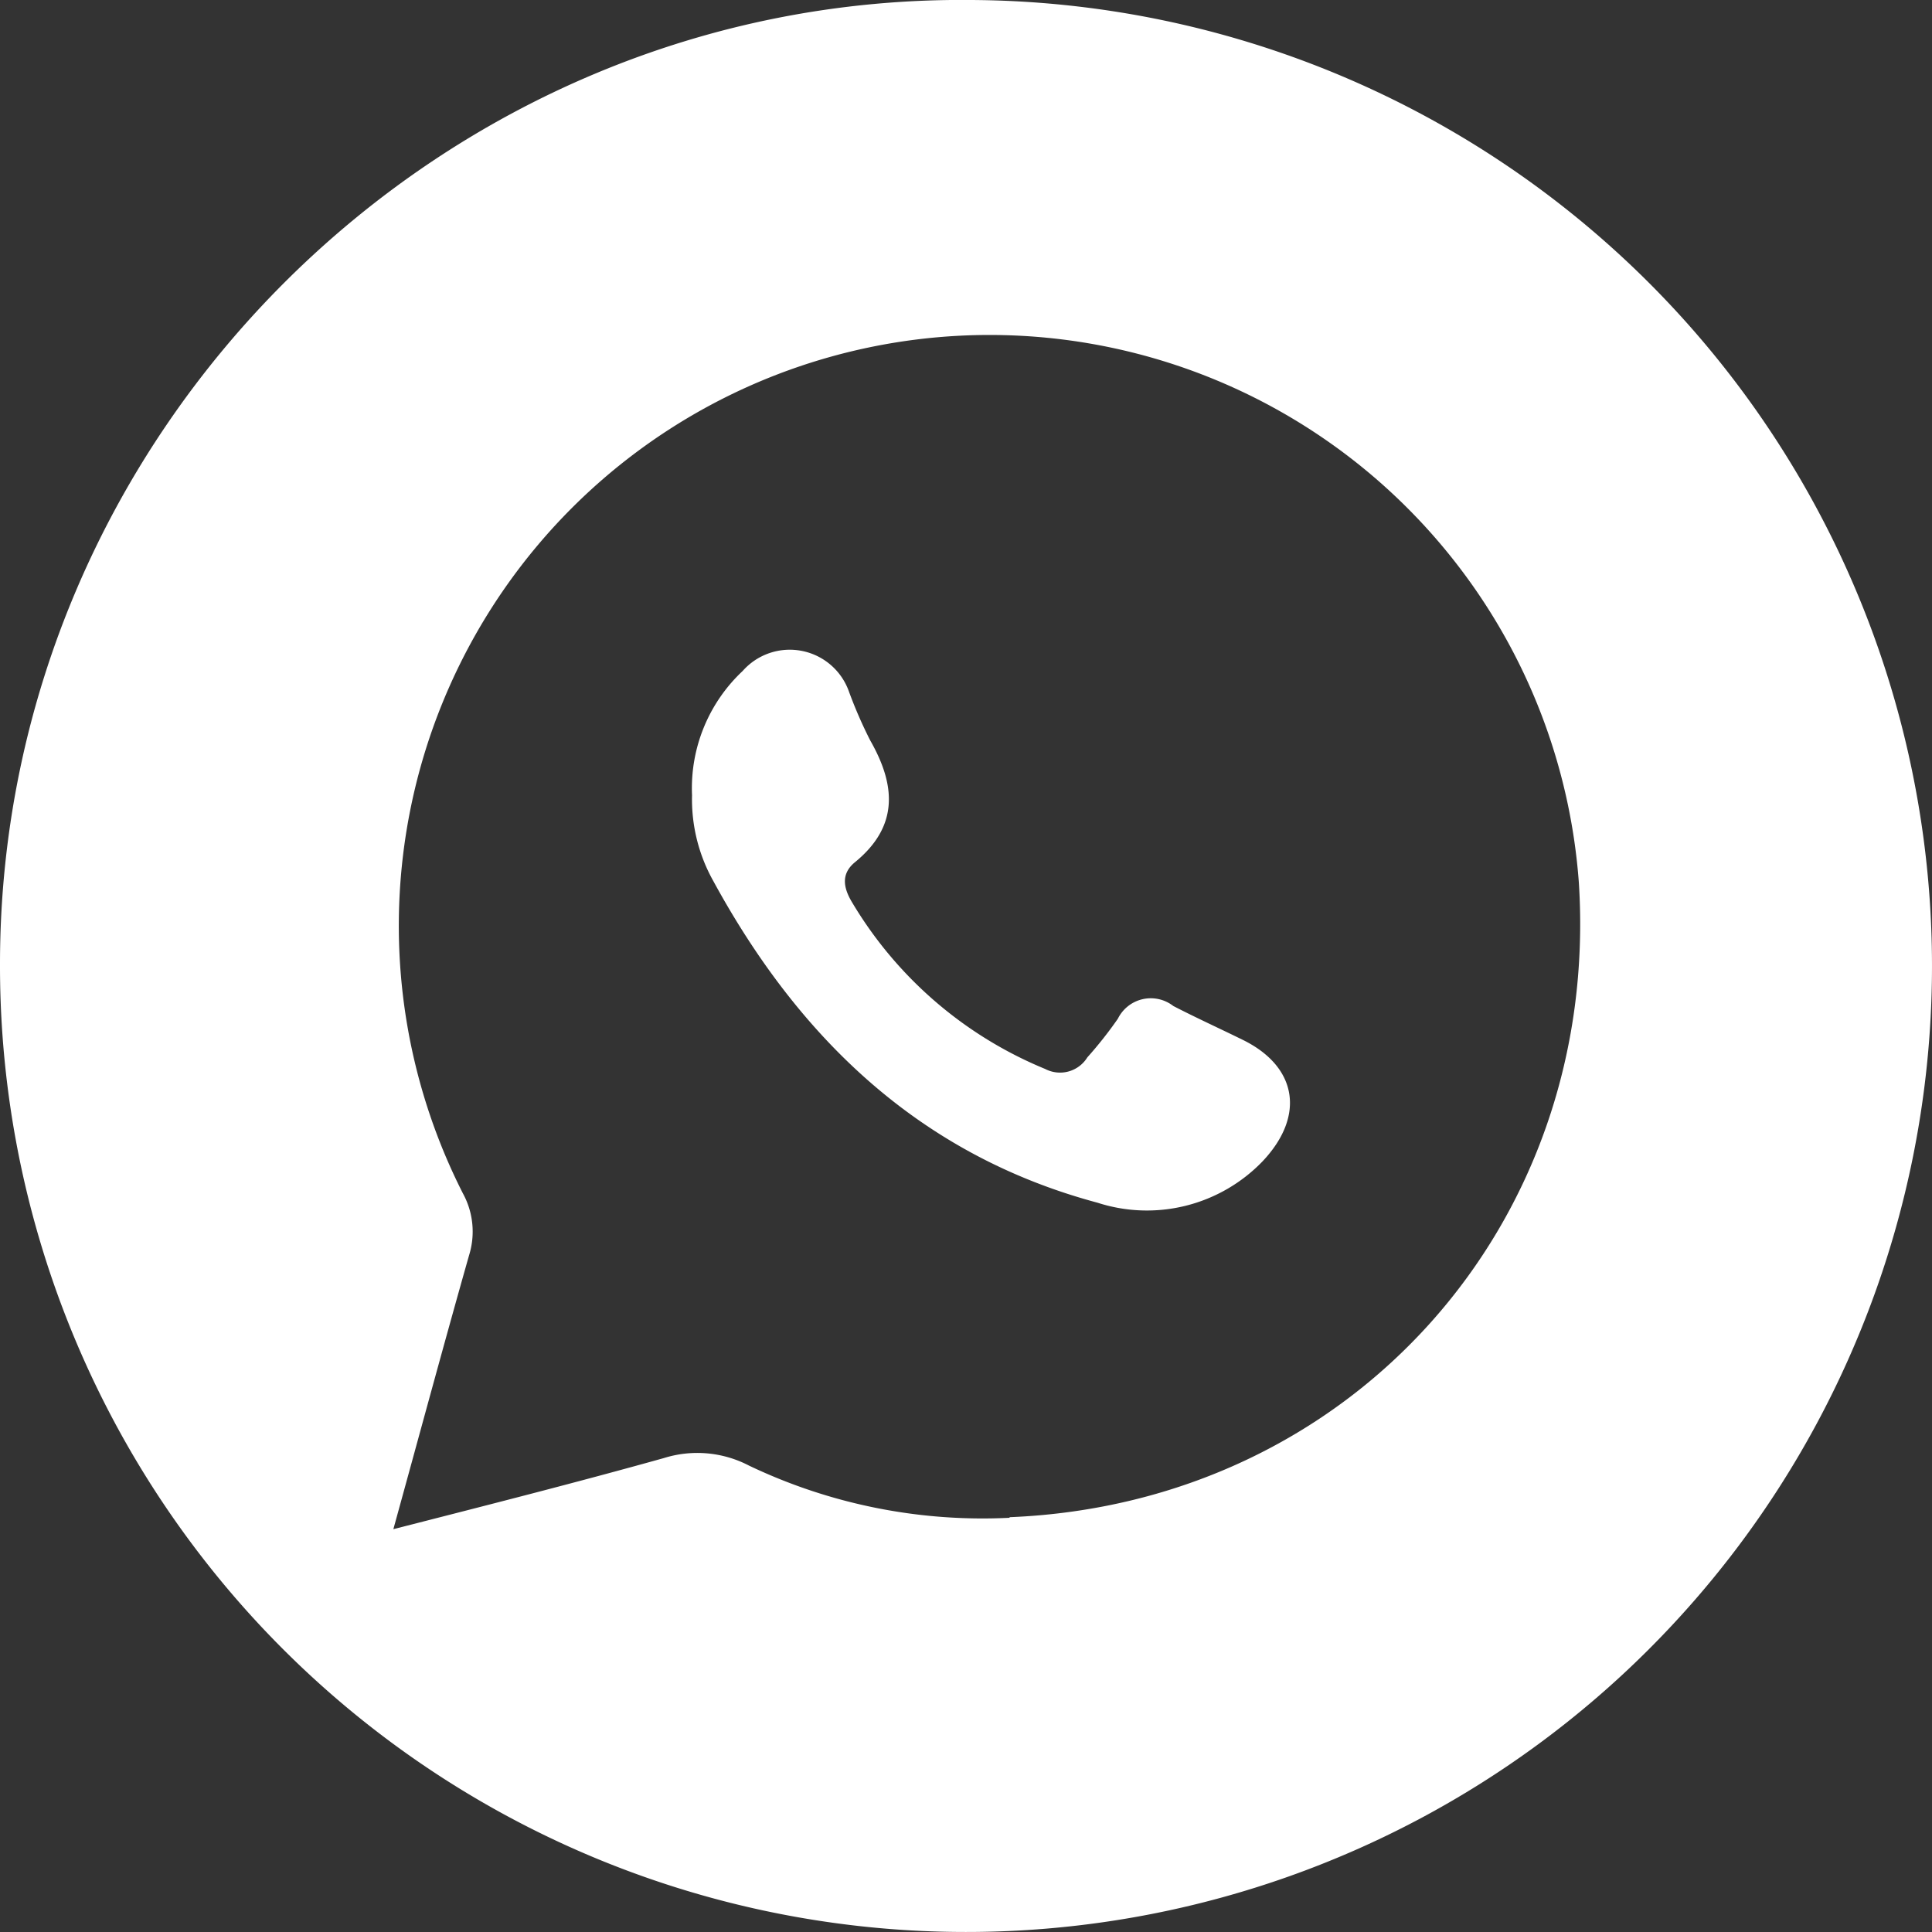 <?xml version="1.0" encoding="UTF-8"?> <svg xmlns="http://www.w3.org/2000/svg" id="Layer_1" data-name="Layer 1" viewBox="0 0 100 100"><rect x="0" y="0" width="100" height="100" fill="#333333" stroke="none"/> <defs> <style>.cls-1{fill:#fff;}</style> </defs> <path class="cls-1" d="M50.26,0C22.83-.28,0,22.32,0,49.9A50,50,0,1,0,50.26,0Zm2,78.56a28.07,28.07,0,0,1-13.49-2.7,5.79,5.79,0,0,0-4.41-.39c-4.51,1.26-9,2.4-14,3.68,1.38-5,2.62-9.6,3.92-14.18a4.12,4.12,0,0,0-.32-3.2,30.58,30.58,0,1,1,57.76-16.1C82.86,63.36,69.92,77.82,52.25,78.53Z"></path> <path class="cls-1" d="M64.32,53.82c-1.2-.59-2.41-1.14-3.59-1.75a1.9,1.9,0,0,0-2.87.66,20.84,20.84,0,0,1-1.58,2,1.66,1.66,0,0,1-2.18.6,20.86,20.86,0,0,1-10-8.63c-.45-.75-.58-1.47.15-2.07,2.29-1.87,2.11-4,.79-6.31a23.3,23.3,0,0,1-1.09-2.5,3.25,3.25,0,0,0-5.51-1.09,8.31,8.31,0,0,0-2.62,6.43,8.64,8.64,0,0,0,1.1,4.44c4.44,8.15,10.71,14.19,19.88,16.65a8.31,8.31,0,0,0,8.55-2.14C67.58,57.75,67.14,55.2,64.32,53.82Z"></path> </svg> 